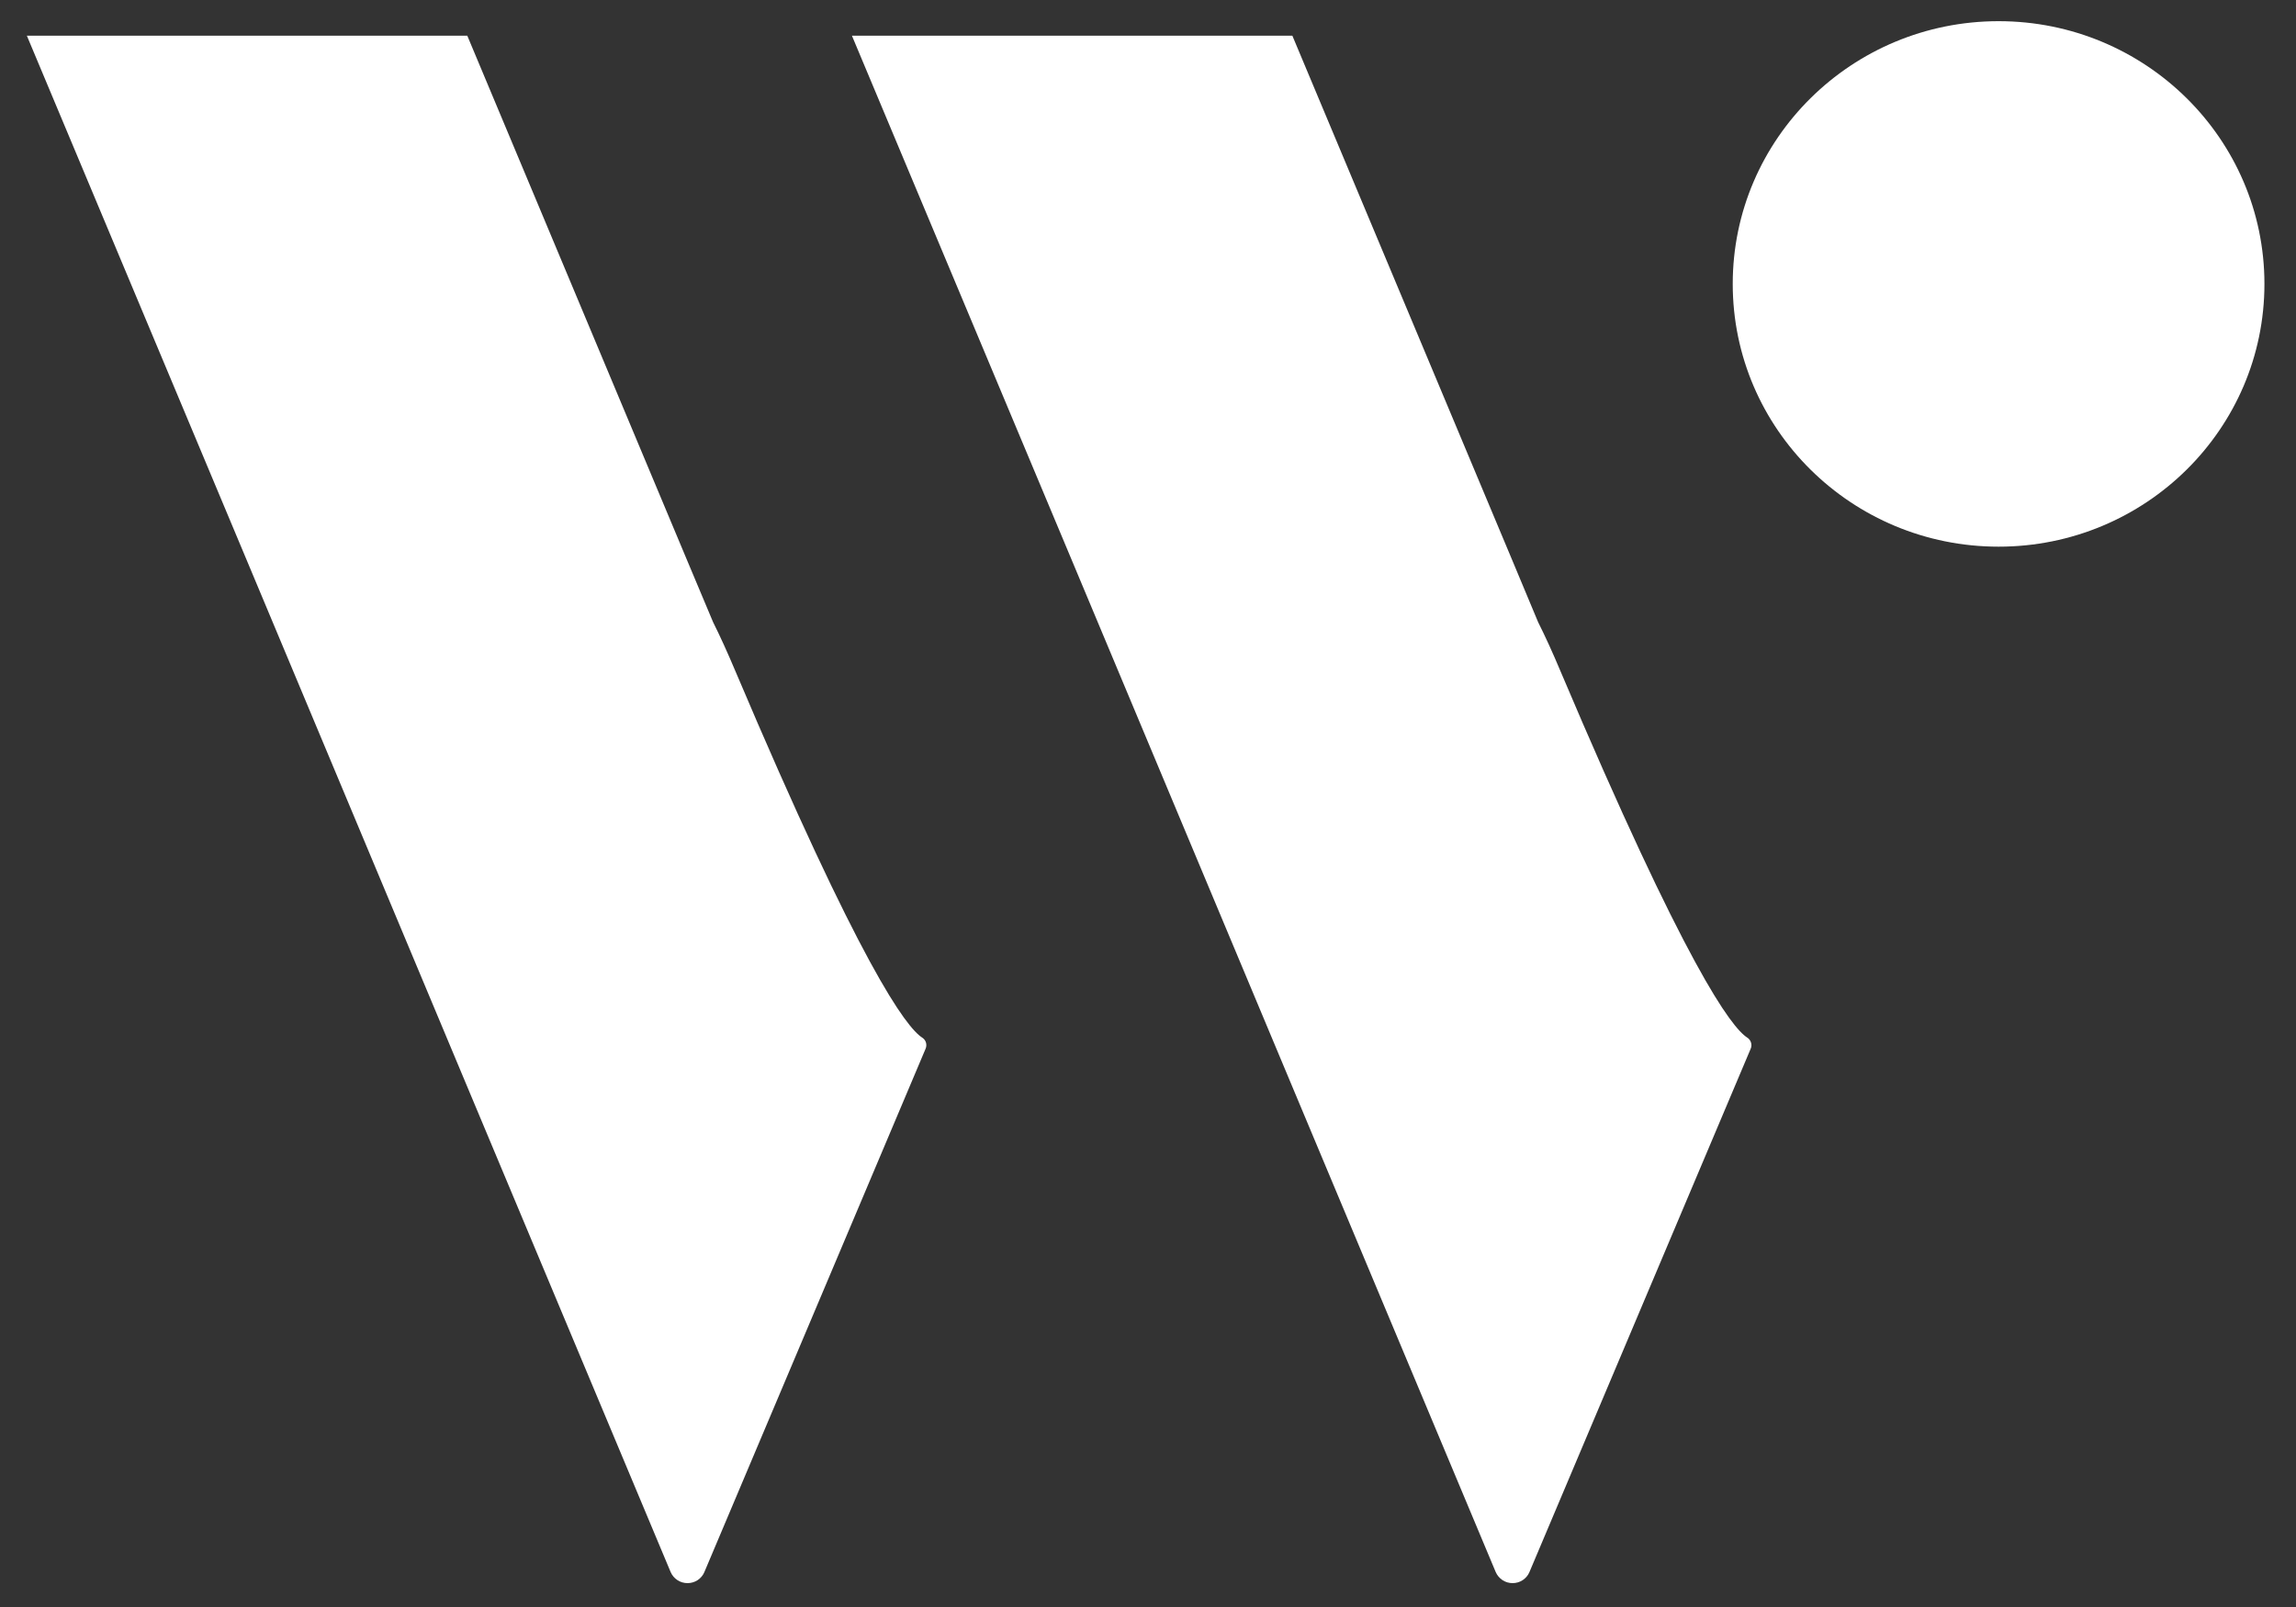 <svg width="40" height="28" viewBox="0 0 40 28" fill="none" xmlns="http://www.w3.org/2000/svg">
<rect x="0" y="0" width="40" height="28" fill="#333333" stroke="none"/>
<g clip-path="url(#clip0_2755_1649)">
<path d="M34.819 9.525C37.377 9.525 39.45 7.475 39.45 4.947C39.45 2.419 37.377 0.369 34.819 0.369C32.261 0.369 30.187 2.419 30.187 4.947C30.187 7.475 32.261 9.525 34.819 9.525Z" fill="white"/>
<path fill-rule="evenodd" clip-rule="evenodd" d="M16.066 18.079C15.788 17.9 14.997 16.852 12.808 11.685C12.671 11.361 12.544 11.082 12.424 10.842L11.976 9.776L8.141 0.622H0.468L4.305 9.776L8.141 18.936L11.684 27.392C11.709 27.449 11.749 27.497 11.802 27.532C11.854 27.566 11.915 27.584 11.978 27.584C12.04 27.584 12.102 27.566 12.154 27.532C12.206 27.497 12.247 27.449 12.271 27.392L16.127 18.269C16.14 18.235 16.142 18.198 16.131 18.163C16.12 18.128 16.097 18.099 16.066 18.079Z" fill="white"/>
<path fill-rule="evenodd" clip-rule="evenodd" d="M30.44 18.079C30.162 17.9 29.371 16.852 27.182 11.685C27.046 11.361 26.918 11.082 26.797 10.841L26.352 9.776L22.515 0.622H14.842L18.679 9.776L22.515 18.936L26.058 27.392C26.083 27.449 26.124 27.497 26.176 27.532C26.228 27.566 26.289 27.584 26.352 27.584C26.415 27.584 26.476 27.566 26.528 27.532C26.58 27.497 26.621 27.449 26.645 27.392L30.501 18.27C30.515 18.236 30.516 18.199 30.505 18.164C30.494 18.129 30.471 18.099 30.44 18.079Z" fill="white"/>
</g>
<defs>
<clipPath id="clip0_2755_1649">
<rect width="39.09" height="27.363" fill="white" transform="translate(0.362 0.255)"/>
</clipPath>
</defs>
</svg>
